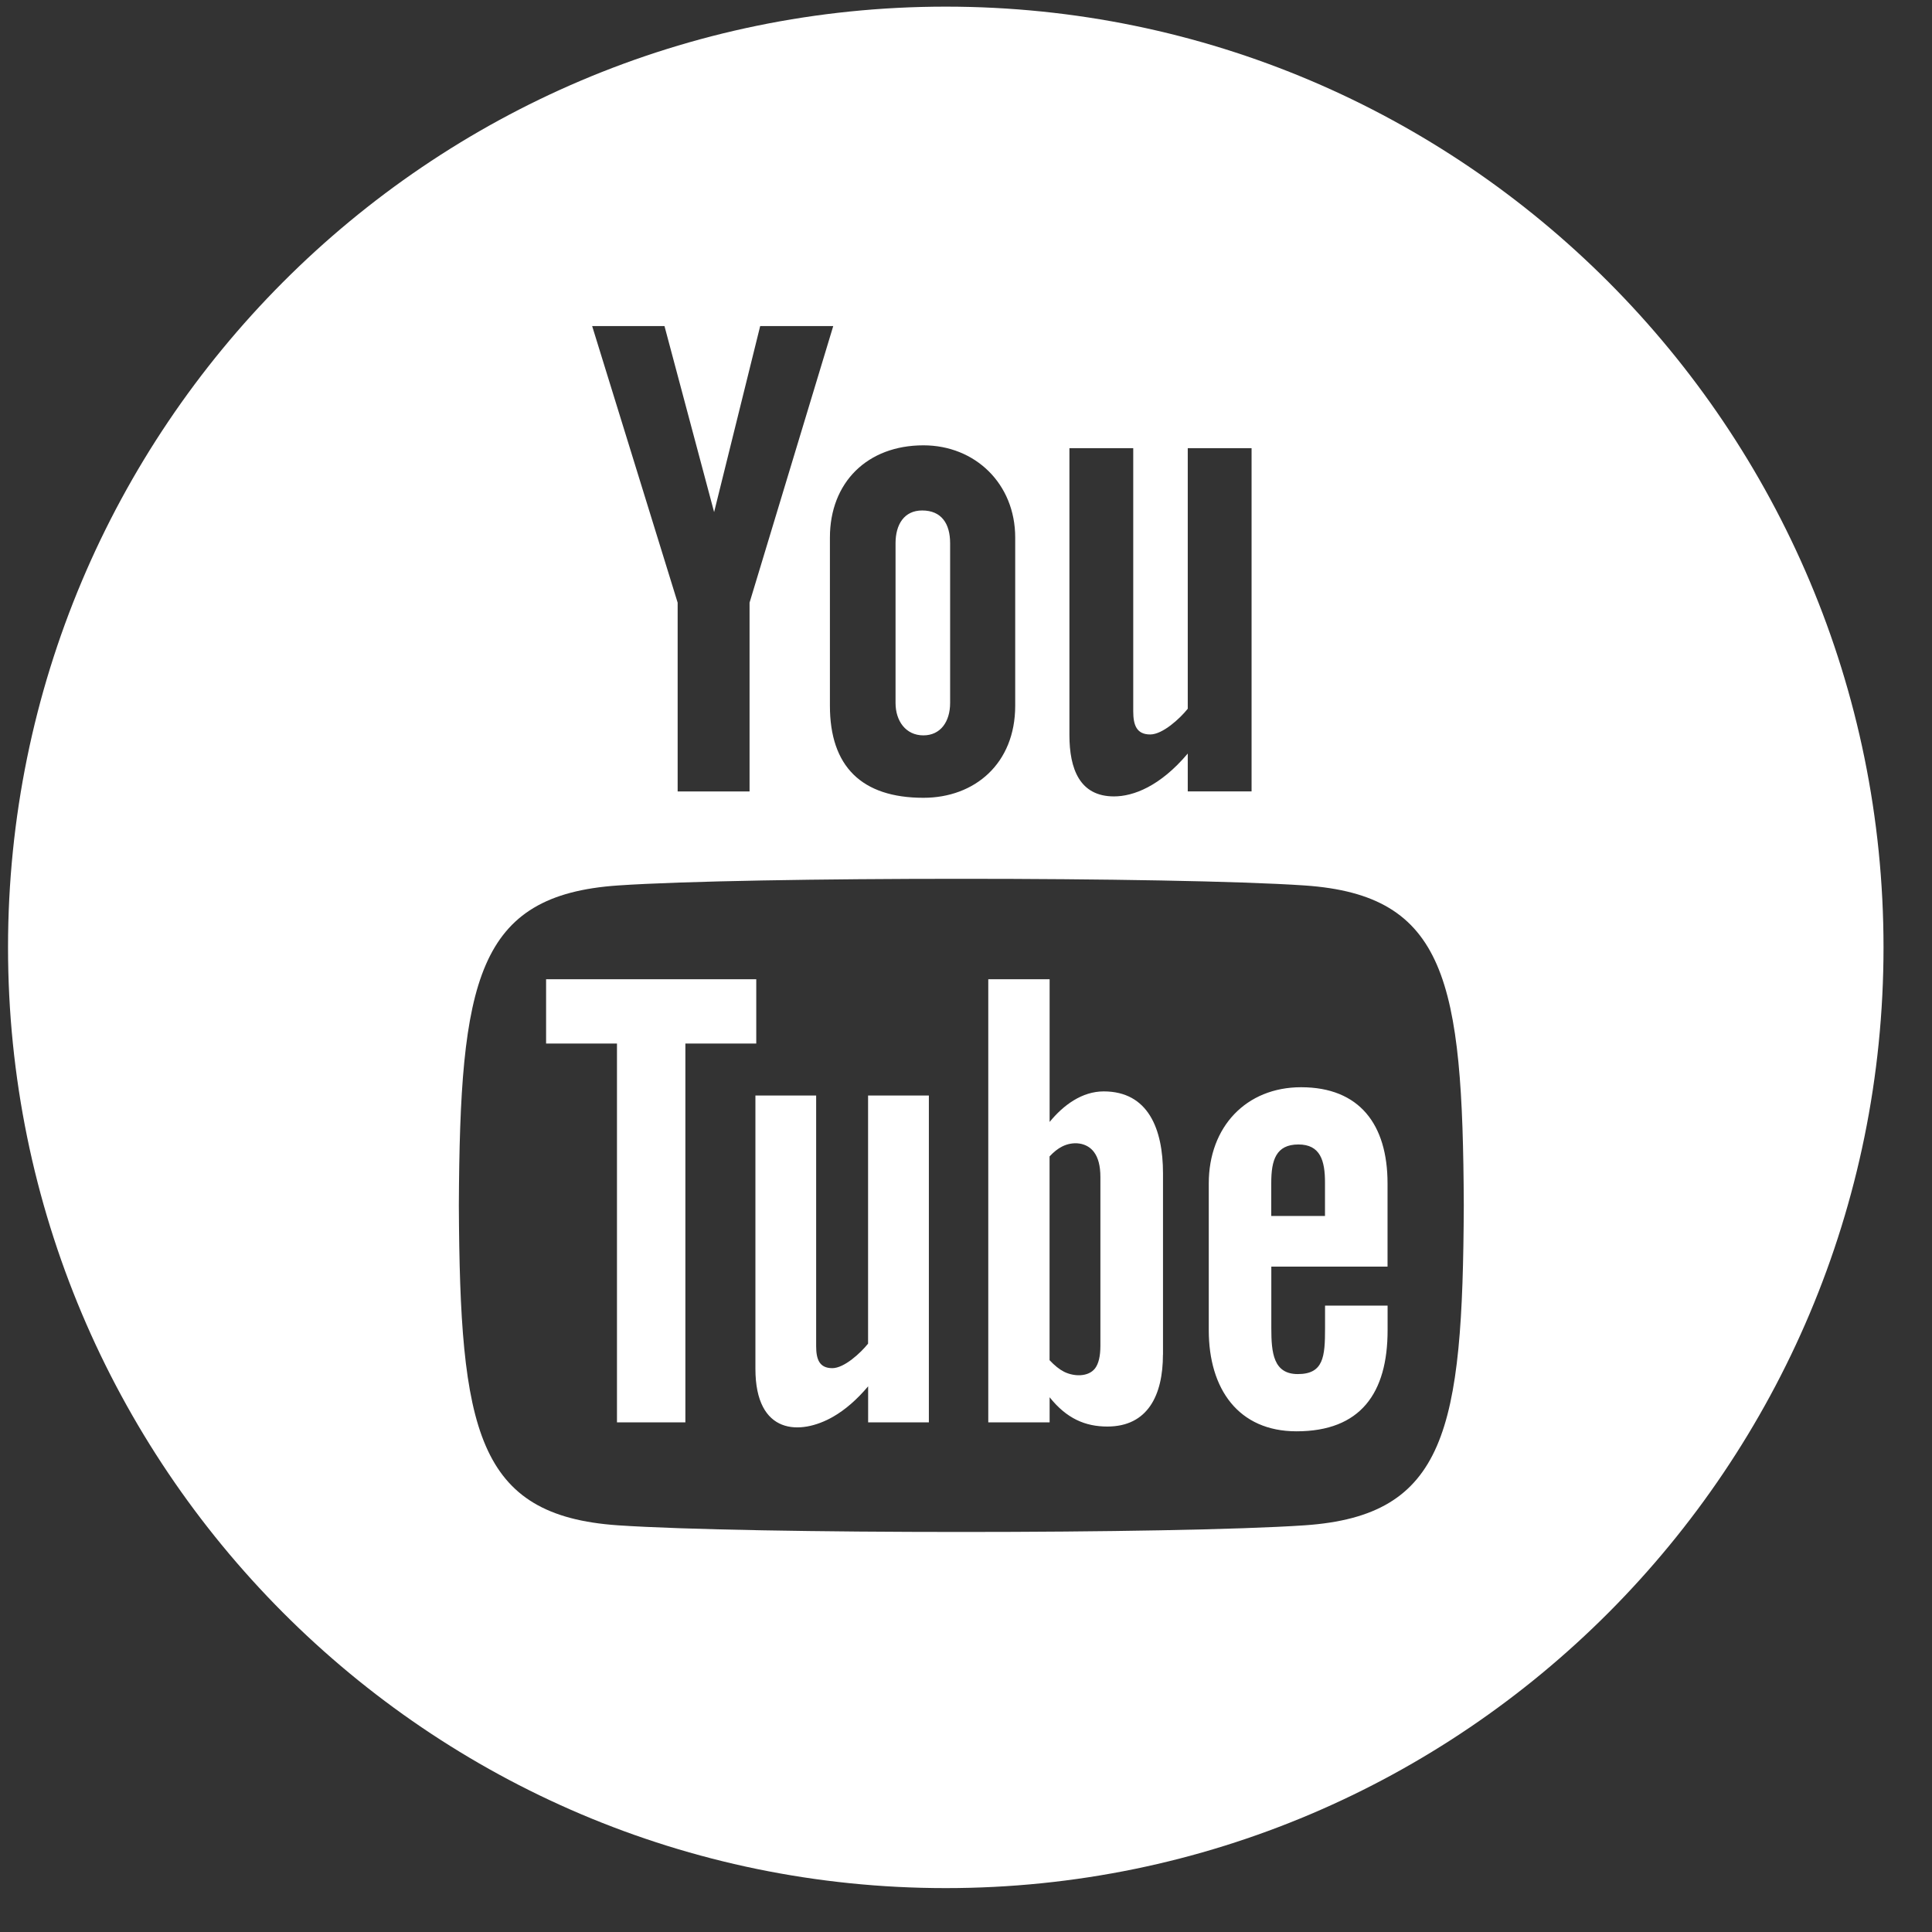 <?xml version="1.0" encoding="UTF-8" standalone="no"?><!DOCTYPE svg PUBLIC "-//W3C//DTD SVG 1.1//EN" "http://www.w3.org/Graphics/SVG/1.1/DTD/svg11.dtd"><svg width="100%" height="100%" viewBox="0 0 32 32" version="1.1" xmlns="http://www.w3.org/2000/svg" xmlns:xlink="http://www.w3.org/1999/xlink" xml:space="preserve" xmlns:serif="http://www.serif.com/" style="fill-rule:evenodd;clip-rule:evenodd;stroke-linejoin:round;stroke-miterlimit:1.414;"><rect x="0" y="0" width="32" height="32" fill="#333333" stroke="none"/><path id="Youtube" d="M15.665,0.11c8.573,0 15.532,6.981 15.532,15.581c0,8.6 -6.959,15.582 -15.532,15.582c-8.572,0 -15.532,-6.982 -15.532,-15.582c0,-8.6 6.96,-15.581 15.532,-15.581Zm5.944,14.556c-2.167,-0.147 -9.209,-0.147 -11.373,0c-2.342,0.16 -2.618,1.575 -2.636,5.299c0.018,3.718 0.292,5.139 2.636,5.299c2.164,0.147 9.206,0.147 11.373,0c2.342,-0.16 2.619,-1.576 2.636,-5.299c-0.017,-3.718 -0.291,-5.139 -2.636,-5.299Zm-0.552,6.313l0,1.022c0,0.407 0.035,0.758 0.439,0.758c0.426,0 0.451,-0.287 0.451,-0.758l0,-0.376l1.036,0l0,0.407c0,1.043 -0.448,1.675 -1.509,1.675c-0.961,0 -1.453,-0.7 -1.453,-1.675l0,-2.431c0,-0.939 0.621,-1.593 1.529,-1.593c0.966,0 1.432,0.615 1.432,1.593l0,1.378l-1.925,0Zm-5.672,2.58l-1.006,0l0,-0.597c-0.186,0.22 -0.379,0.388 -0.579,0.503c-0.543,0.312 -1.288,0.304 -1.288,-0.794l0,-4.526l1.006,0l0,4.151c0,0.218 0.053,0.365 0.268,0.365c0.197,0 0.47,-0.253 0.592,-0.406l0,-4.11l1.007,0l0,5.414Zm2,0l-1.016,0l0,-7.34l1.016,0l0,2.364c0.227,-0.278 0.536,-0.506 0.896,-0.506c0.737,0 0.982,0.623 0.982,1.357l0,3.003l-0.001,0c0,0.671 -0.251,1.191 -0.921,1.191c-0.368,0 -0.676,-0.134 -0.956,-0.485l0,0.416Zm-4.859,-6.275l-1.174,0l0,6.275l-1.133,0l0,-6.275l-1.174,0l0,-1.065l3.481,0l0,1.065Zm5.066,1.706c-0.07,0.035 -0.139,0.09 -0.208,0.164l0,3.375c0.083,0.088 0.162,0.152 0.239,0.191c0.164,0.083 0.404,0.089 0.515,-0.056c0.058,-0.077 0.088,-0.201 0.088,-0.374l0,-2.795c0,-0.183 -0.036,-0.322 -0.108,-0.416c-0.122,-0.161 -0.349,-0.179 -0.526,-0.089Zm3.914,-0.034c-0.373,0 -0.45,0.262 -0.45,0.635l0,0.549l0.89,0l0,-0.55c0.001,-0.366 -0.077,-0.634 -0.44,-0.634Zm-6.211,-11.58c-0.931,0 -1.549,0.616 -1.549,1.527l0,2.787c0,1.002 0.524,1.524 1.549,1.524c0.851,0 1.52,-0.569 1.52,-1.524l0,-2.787c0,-0.89 -0.663,-1.527 -1.52,-1.527Zm3.475,0.047l-1.057,0l0,4.752c0,0.562 0.171,1.016 0.738,1.016c0.32,0 0.764,-0.167 1.222,-0.71l0,0.627l1.057,0l0,-5.685l-1.057,0l0,4.316c-0.129,0.162 -0.416,0.426 -0.622,0.426c-0.225,0 -0.281,-0.155 -0.281,-0.383l0,-4.359Zm-6.355,5.686l0,-3.127l1.386,-4.581l-1.21,0l-0.763,3.081l-0.822,-3.081l-1.198,0l1.416,4.581l0,3.127l1.191,0Zm3.322,-1.466c0,0.309 -0.158,0.537 -0.443,0.537c-0.292,0 -0.461,-0.239 -0.461,-0.537l0,-2.646c0,-0.311 0.144,-0.542 0.441,-0.542c0.324,0 0.463,0.224 0.463,0.542l0,2.646Z" style="fill:#fff;"/></svg>